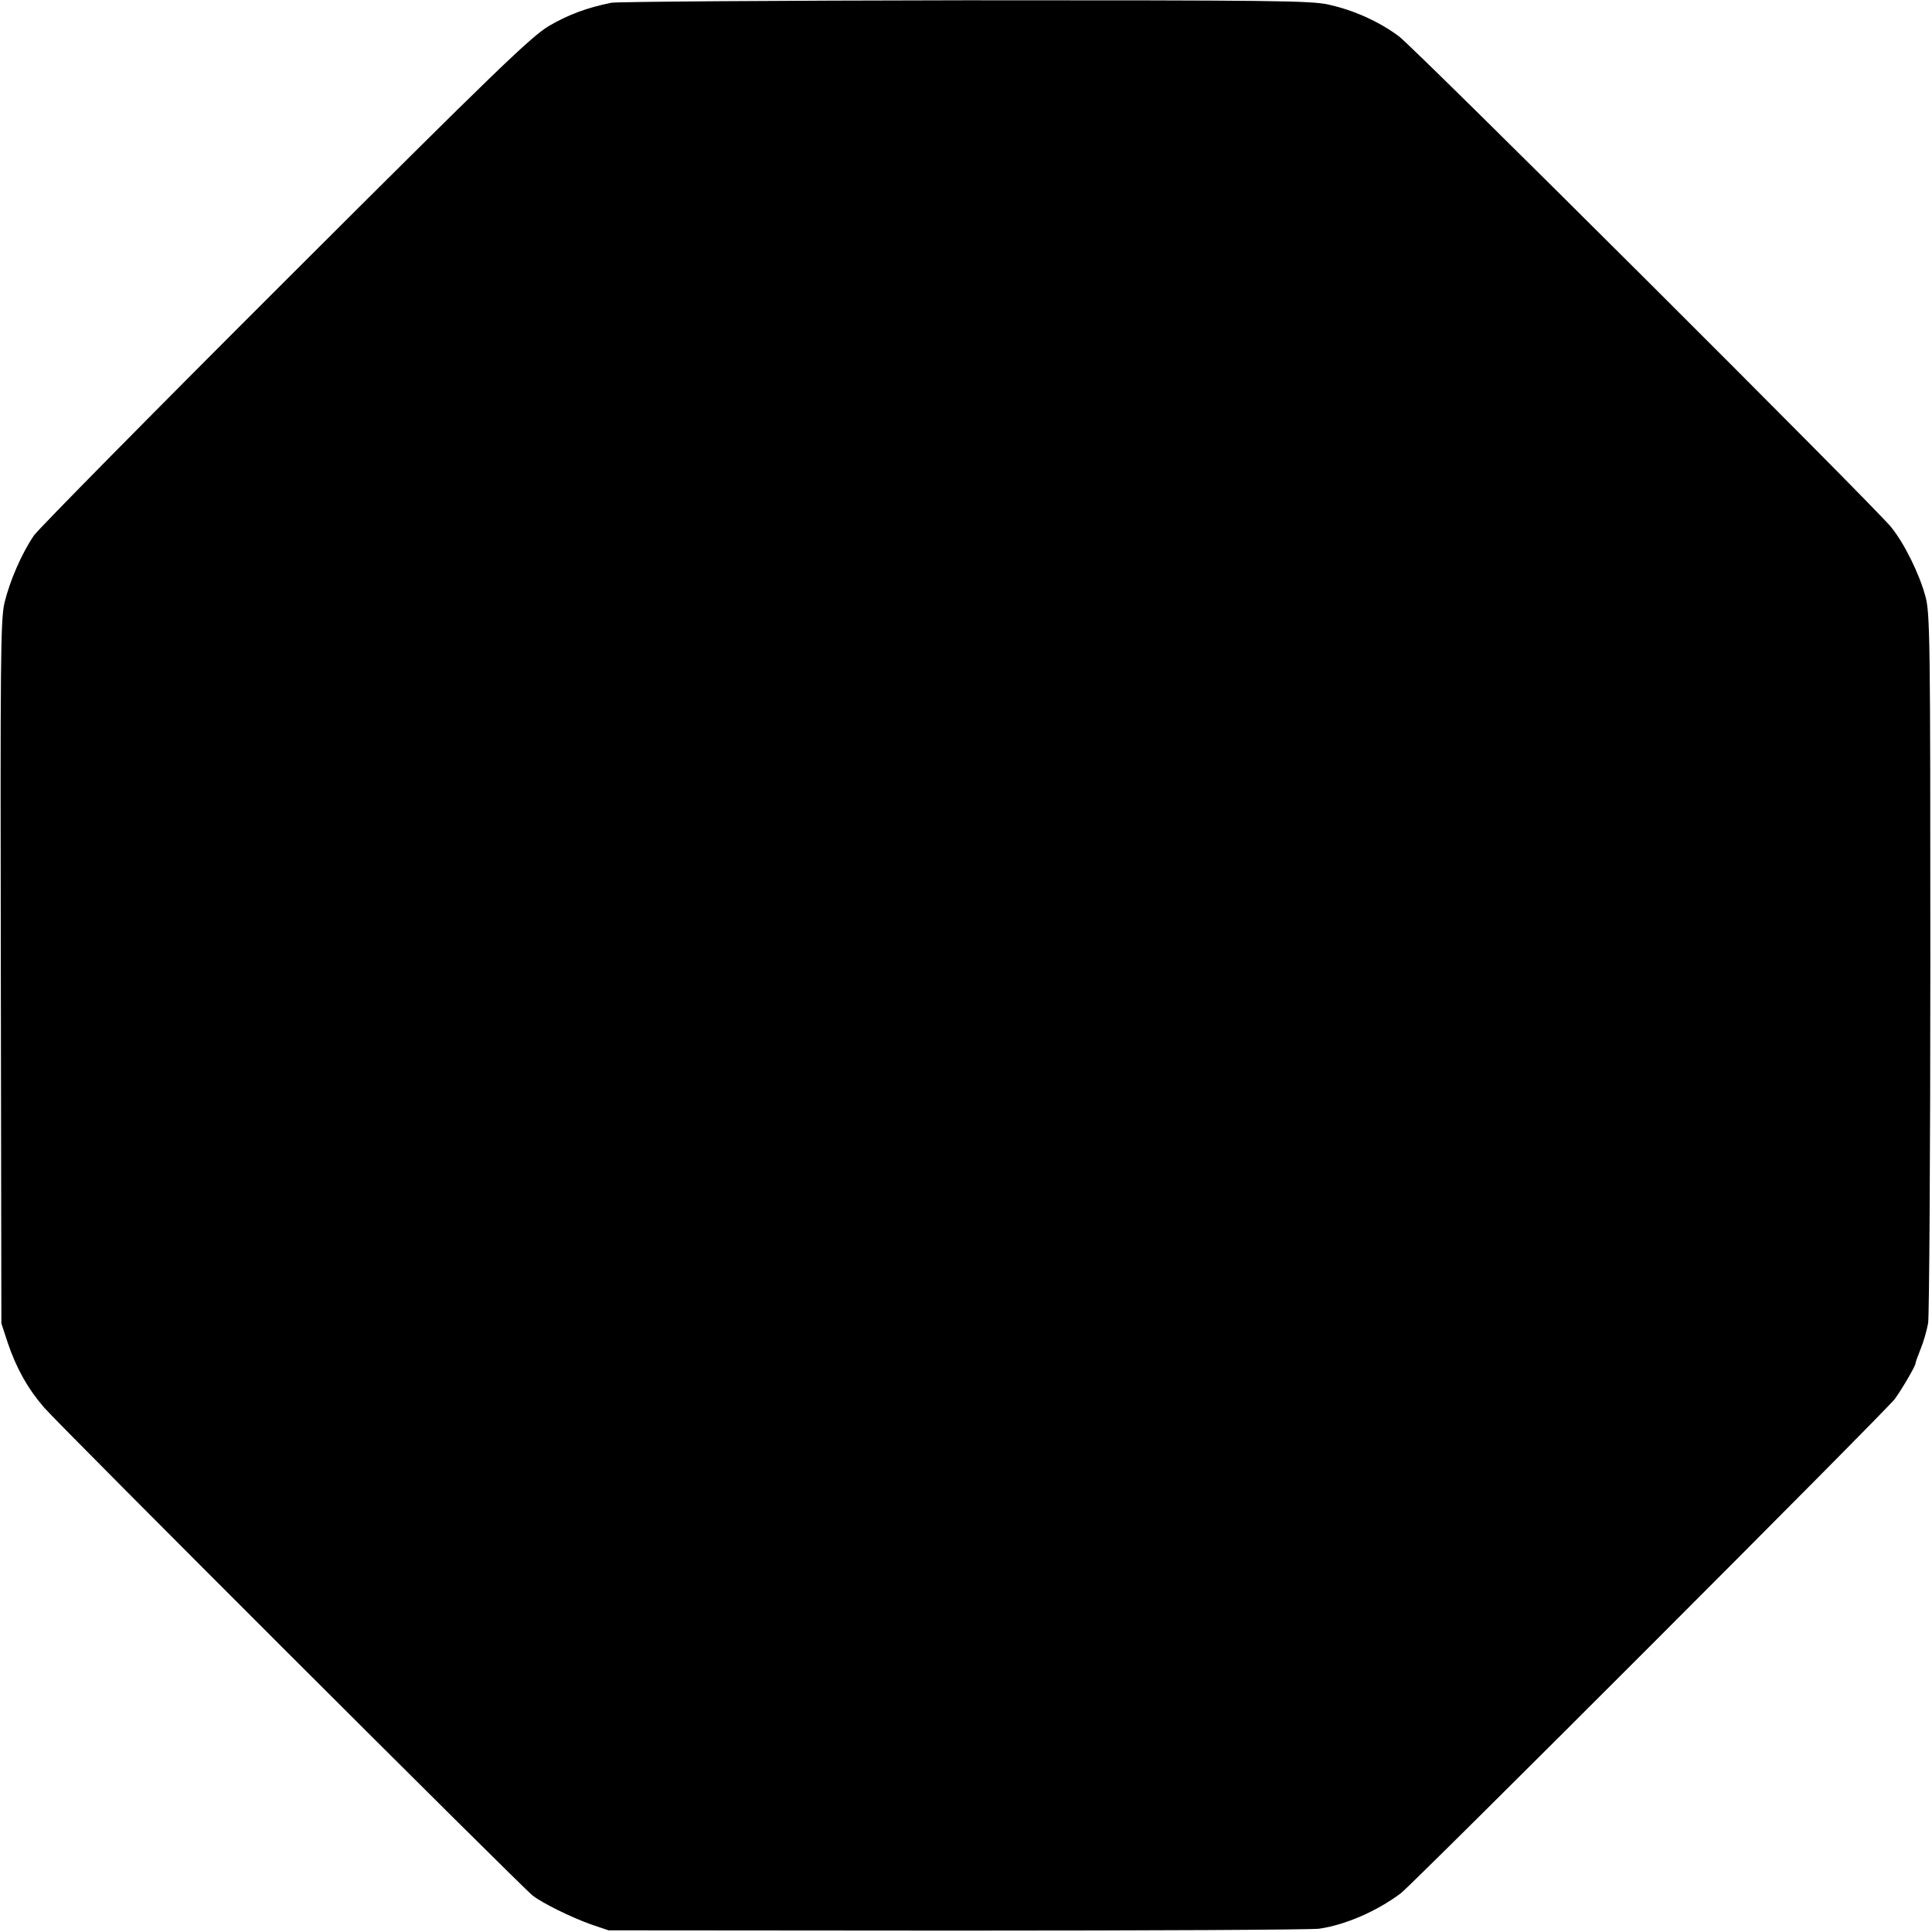 <?xml version="1.0" standalone="no"?>
<!DOCTYPE svg PUBLIC "-//W3C//DTD SVG 20010904//EN"
 "http://www.w3.org/TR/2001/REC-SVG-20010904/DTD/svg10.dtd">
<svg version="1.0" xmlns="http://www.w3.org/2000/svg"
 width="700pt" height="700pt" viewBox="0 0 700 700"
 preserveAspectRatio="xMidYMid meet">
<g transform="translate(0,700) scale(0.1,-0.1)"
fill="#000000" stroke="none">
<path d="M2215 6990 c-88 -18 -154 -42 -226 -84 -65 -39 -185 -154 -955 -923
-484 -483 -894 -899 -911 -923 -45 -66 -88 -166 -107 -245 -14 -63 -15 -204
-13 -1340 l2 -1270 23 -70 c31 -92 73 -167 132 -235 56 -65 1734 -1741 1770
-1768 38 -29 138 -78 210 -104 l65 -22 1265 -1 c696 0 1285 3 1310 7 95 14
208 63 295 128 44 33 1763 1753 1790 1791 26 35 75 120 75 128 0 5 9 29 19 54
10 24 22 66 27 93 4 27 8 616 8 1309 0 1173 -1 1264 -18 1325 -22 81 -76 191
-124 250 -61 76 -1723 1733 -1783 1778 -69 52 -163 95 -254 115 -62 15 -211
16 -1315 16 -685 -1 -1263 -5 -1285 -9z"/>
</g>
</svg>
